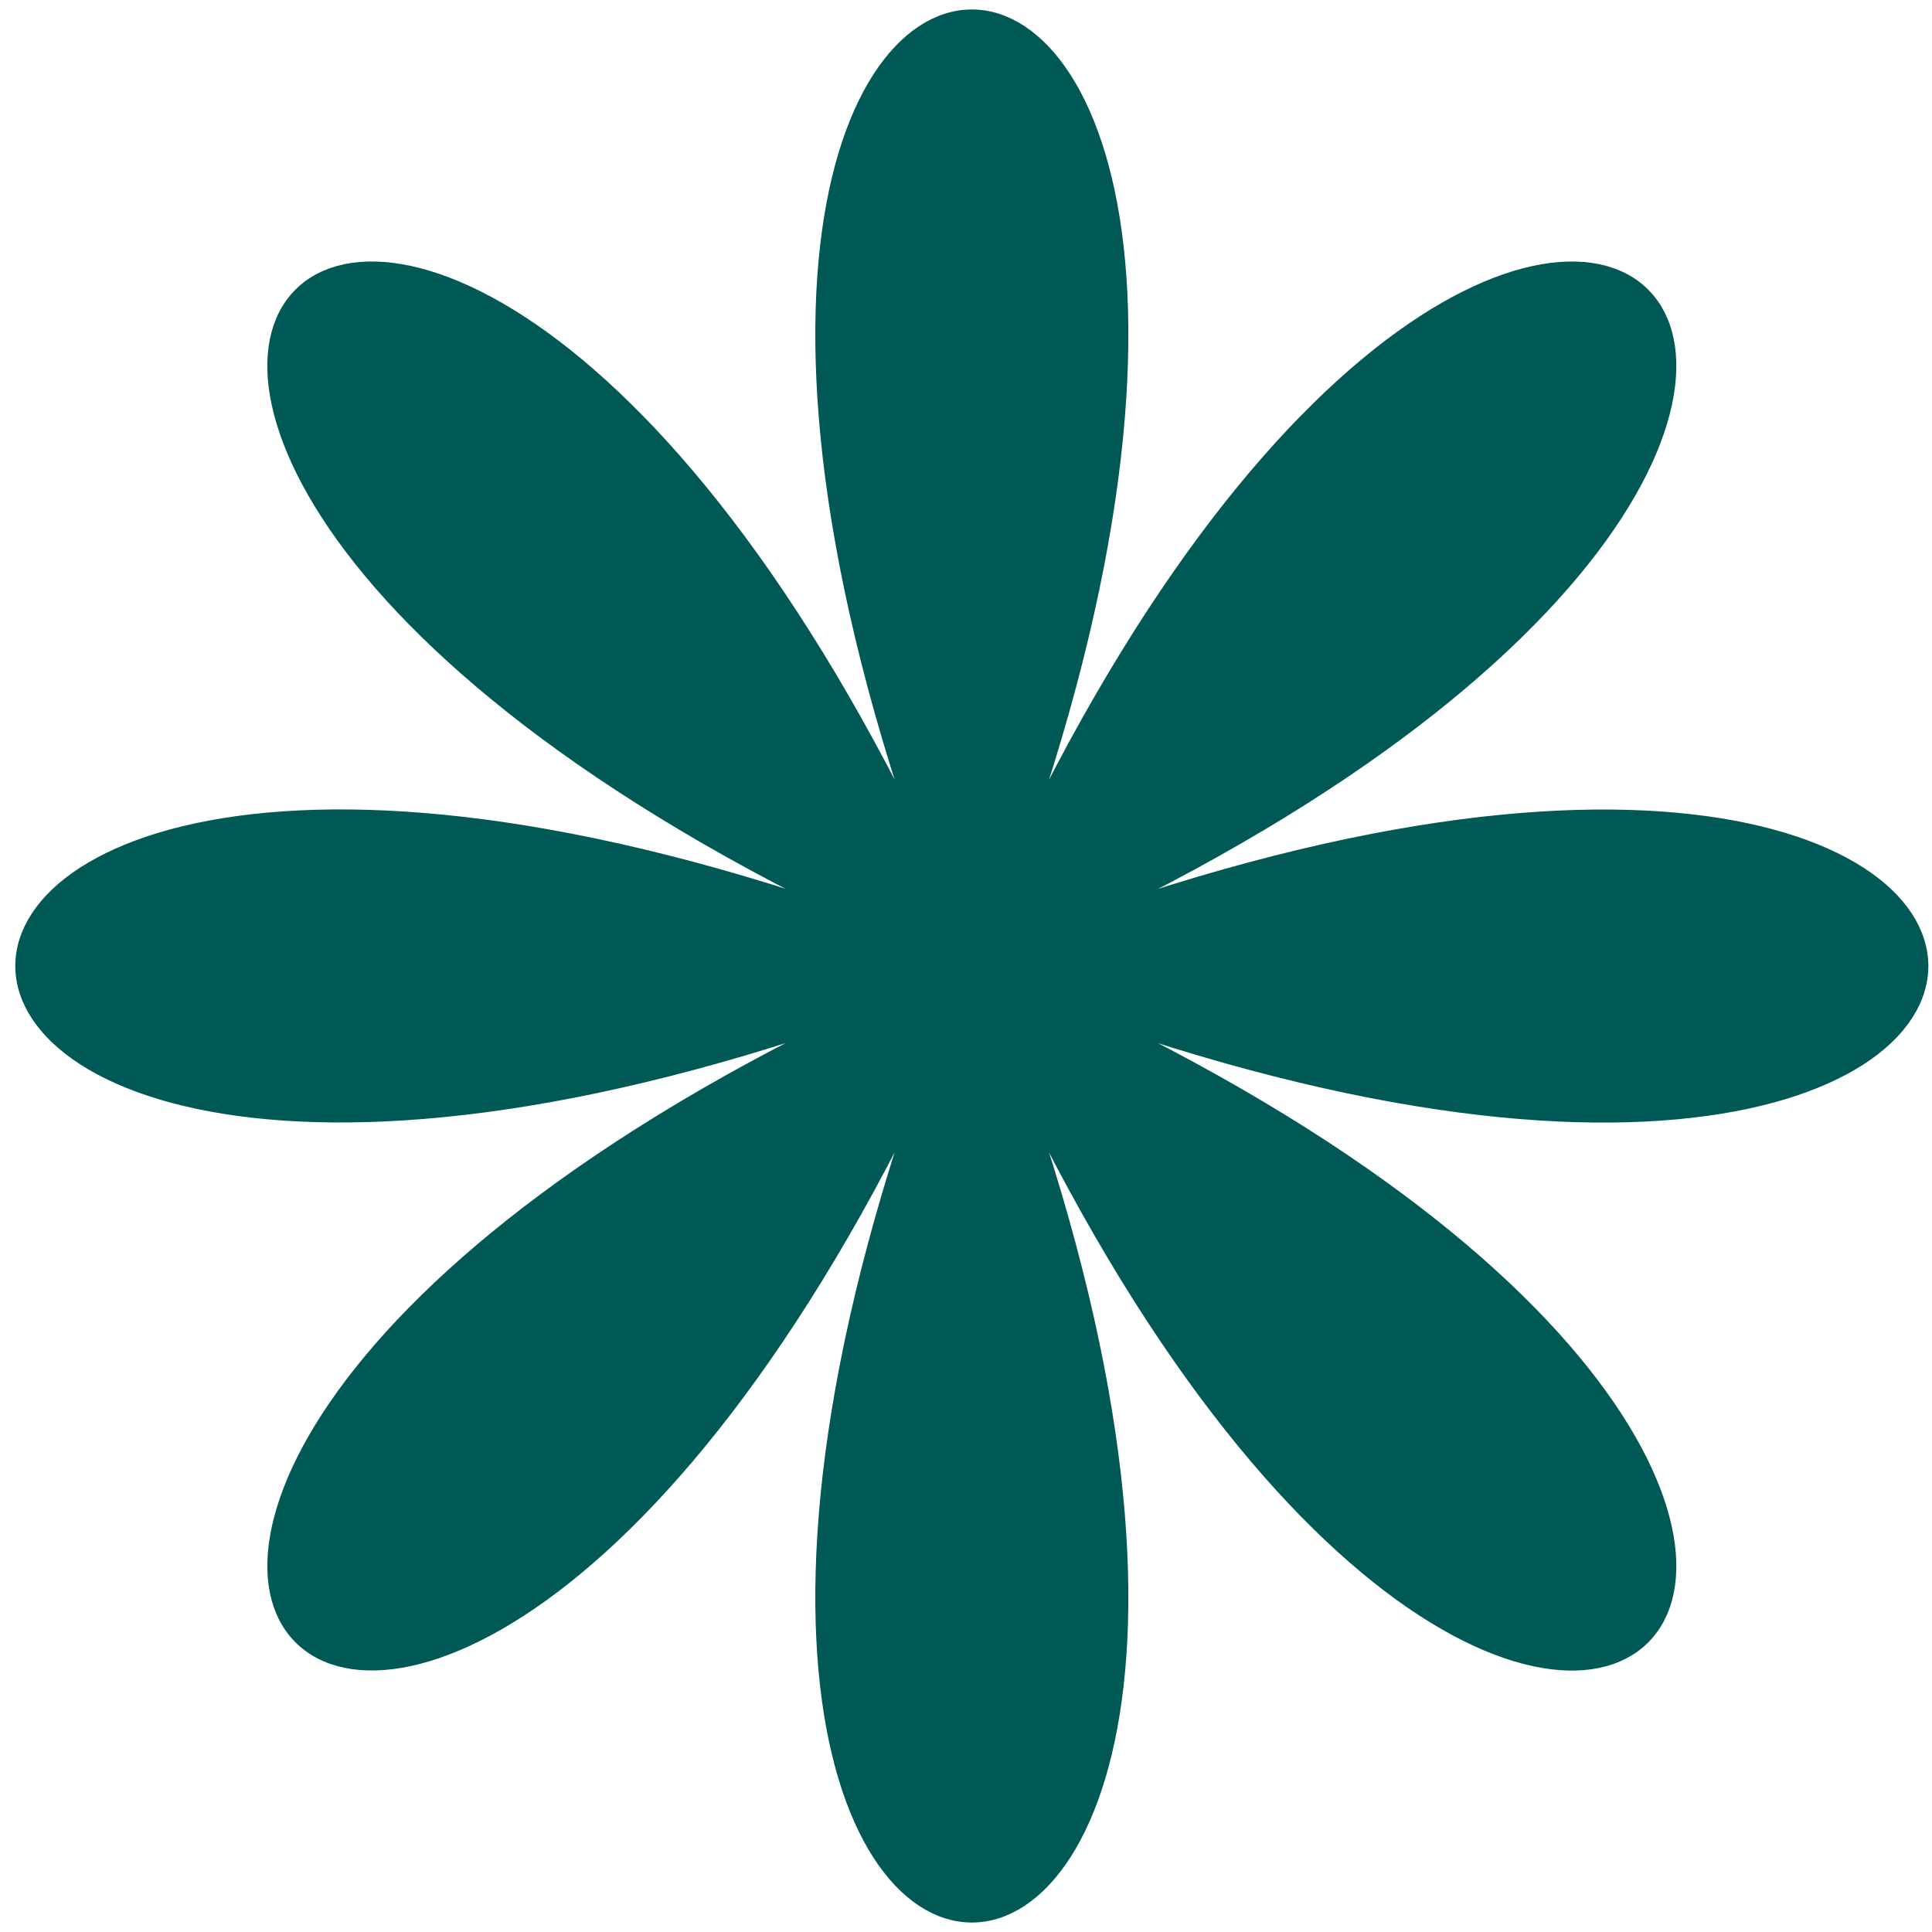 <svg width="102" height="102" viewBox="0 0 102 102" fill="none" xmlns="http://www.w3.org/2000/svg">
<g id="green-flower">
<g id="sticker fleur unie">
<g id="Trac&#195;&#169; 229">
<path d="M50.762 49.682C79.106 118.106 23.512 118.106 51.853 49.682C23.509 118.106 -15.794 78.795 52.624 50.452C-15.798 78.795 -15.798 23.201 52.624 51.542C-15.798 23.205 23.51 -16.106 51.854 52.318C23.51 -16.106 79.105 -16.106 50.763 52.318C79.107 -16.106 118.41 23.205 49.992 51.548C118.413 23.205 118.413 78.8 49.992 50.458C118.413 78.8 79.104 118.111 50.763 49.687" fill="#005955"/>
<path d="M50.762 49.682C79.106 118.106 23.512 118.106 51.853 49.682C23.509 118.106 -15.794 78.795 52.624 50.452C-15.798 78.795 -15.798 23.201 52.624 51.542C-15.798 23.205 23.51 -16.106 51.854 52.318C23.51 -16.106 79.105 -16.106 50.763 52.318C79.107 -16.106 118.41 23.205 49.992 51.548C118.413 23.205 118.413 78.8 49.992 50.458C118.413 78.8 79.104 118.111 50.763 49.687" stroke="#005955"/>
</g>
</g>
</g>
</svg>
